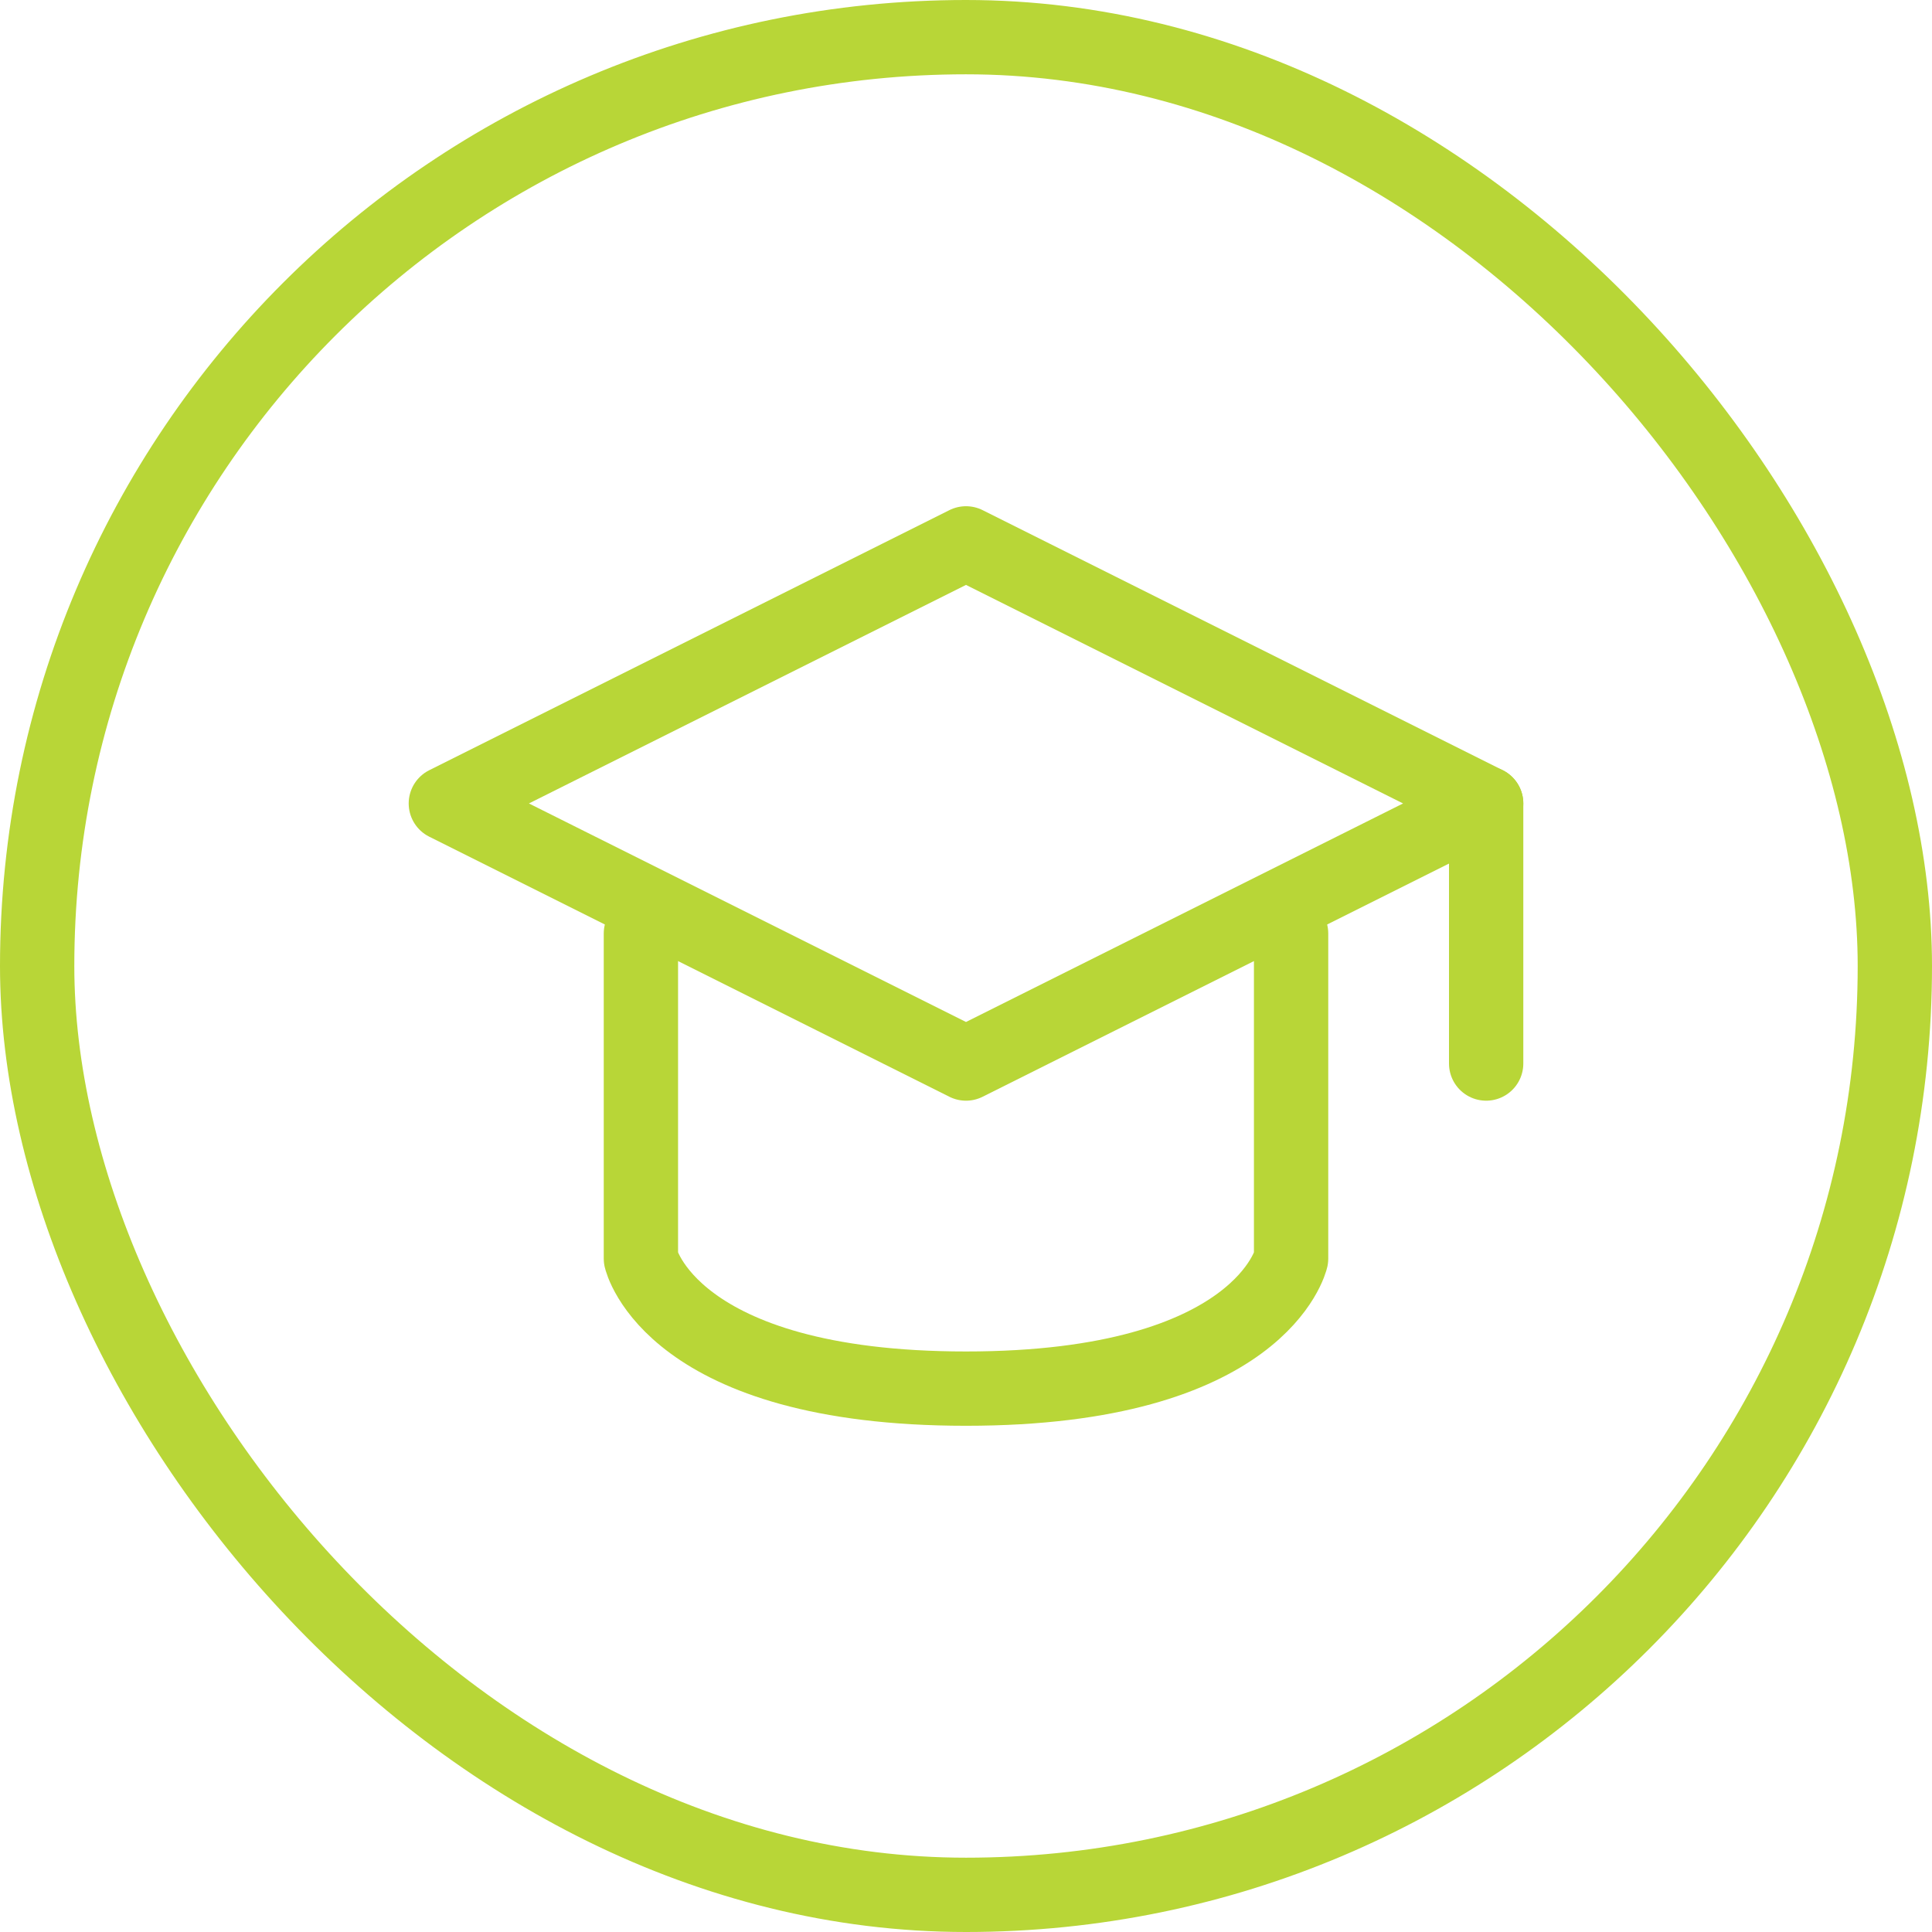 <svg xmlns="http://www.w3.org/2000/svg" width="104" height="104" viewBox="0 0 104 104" fill="none"><rect x="2" y="2" width="100" height="100" rx="50" stroke="#B8D637" stroke-width="4"></rect><path d="M24 43.25L52 29.25L80 43.25L52 57.25L24 43.25Z" stroke="#B8D637" stroke-width="4" stroke-linecap="round" stroke-linejoin="round"></path><path d="M80 43.25V57.25" stroke="#B8D637" stroke-width="4" stroke-linecap="round" stroke-linejoin="round"></path><path d="M34.5 50.25V67.75C34.5 67.75 36.091 74.75 52 74.75C67.909 74.75 69.5 67.75 69.5 67.75V50.25" stroke="#B8D637" stroke-width="4" stroke-linecap="round" stroke-linejoin="round"></path></svg>
